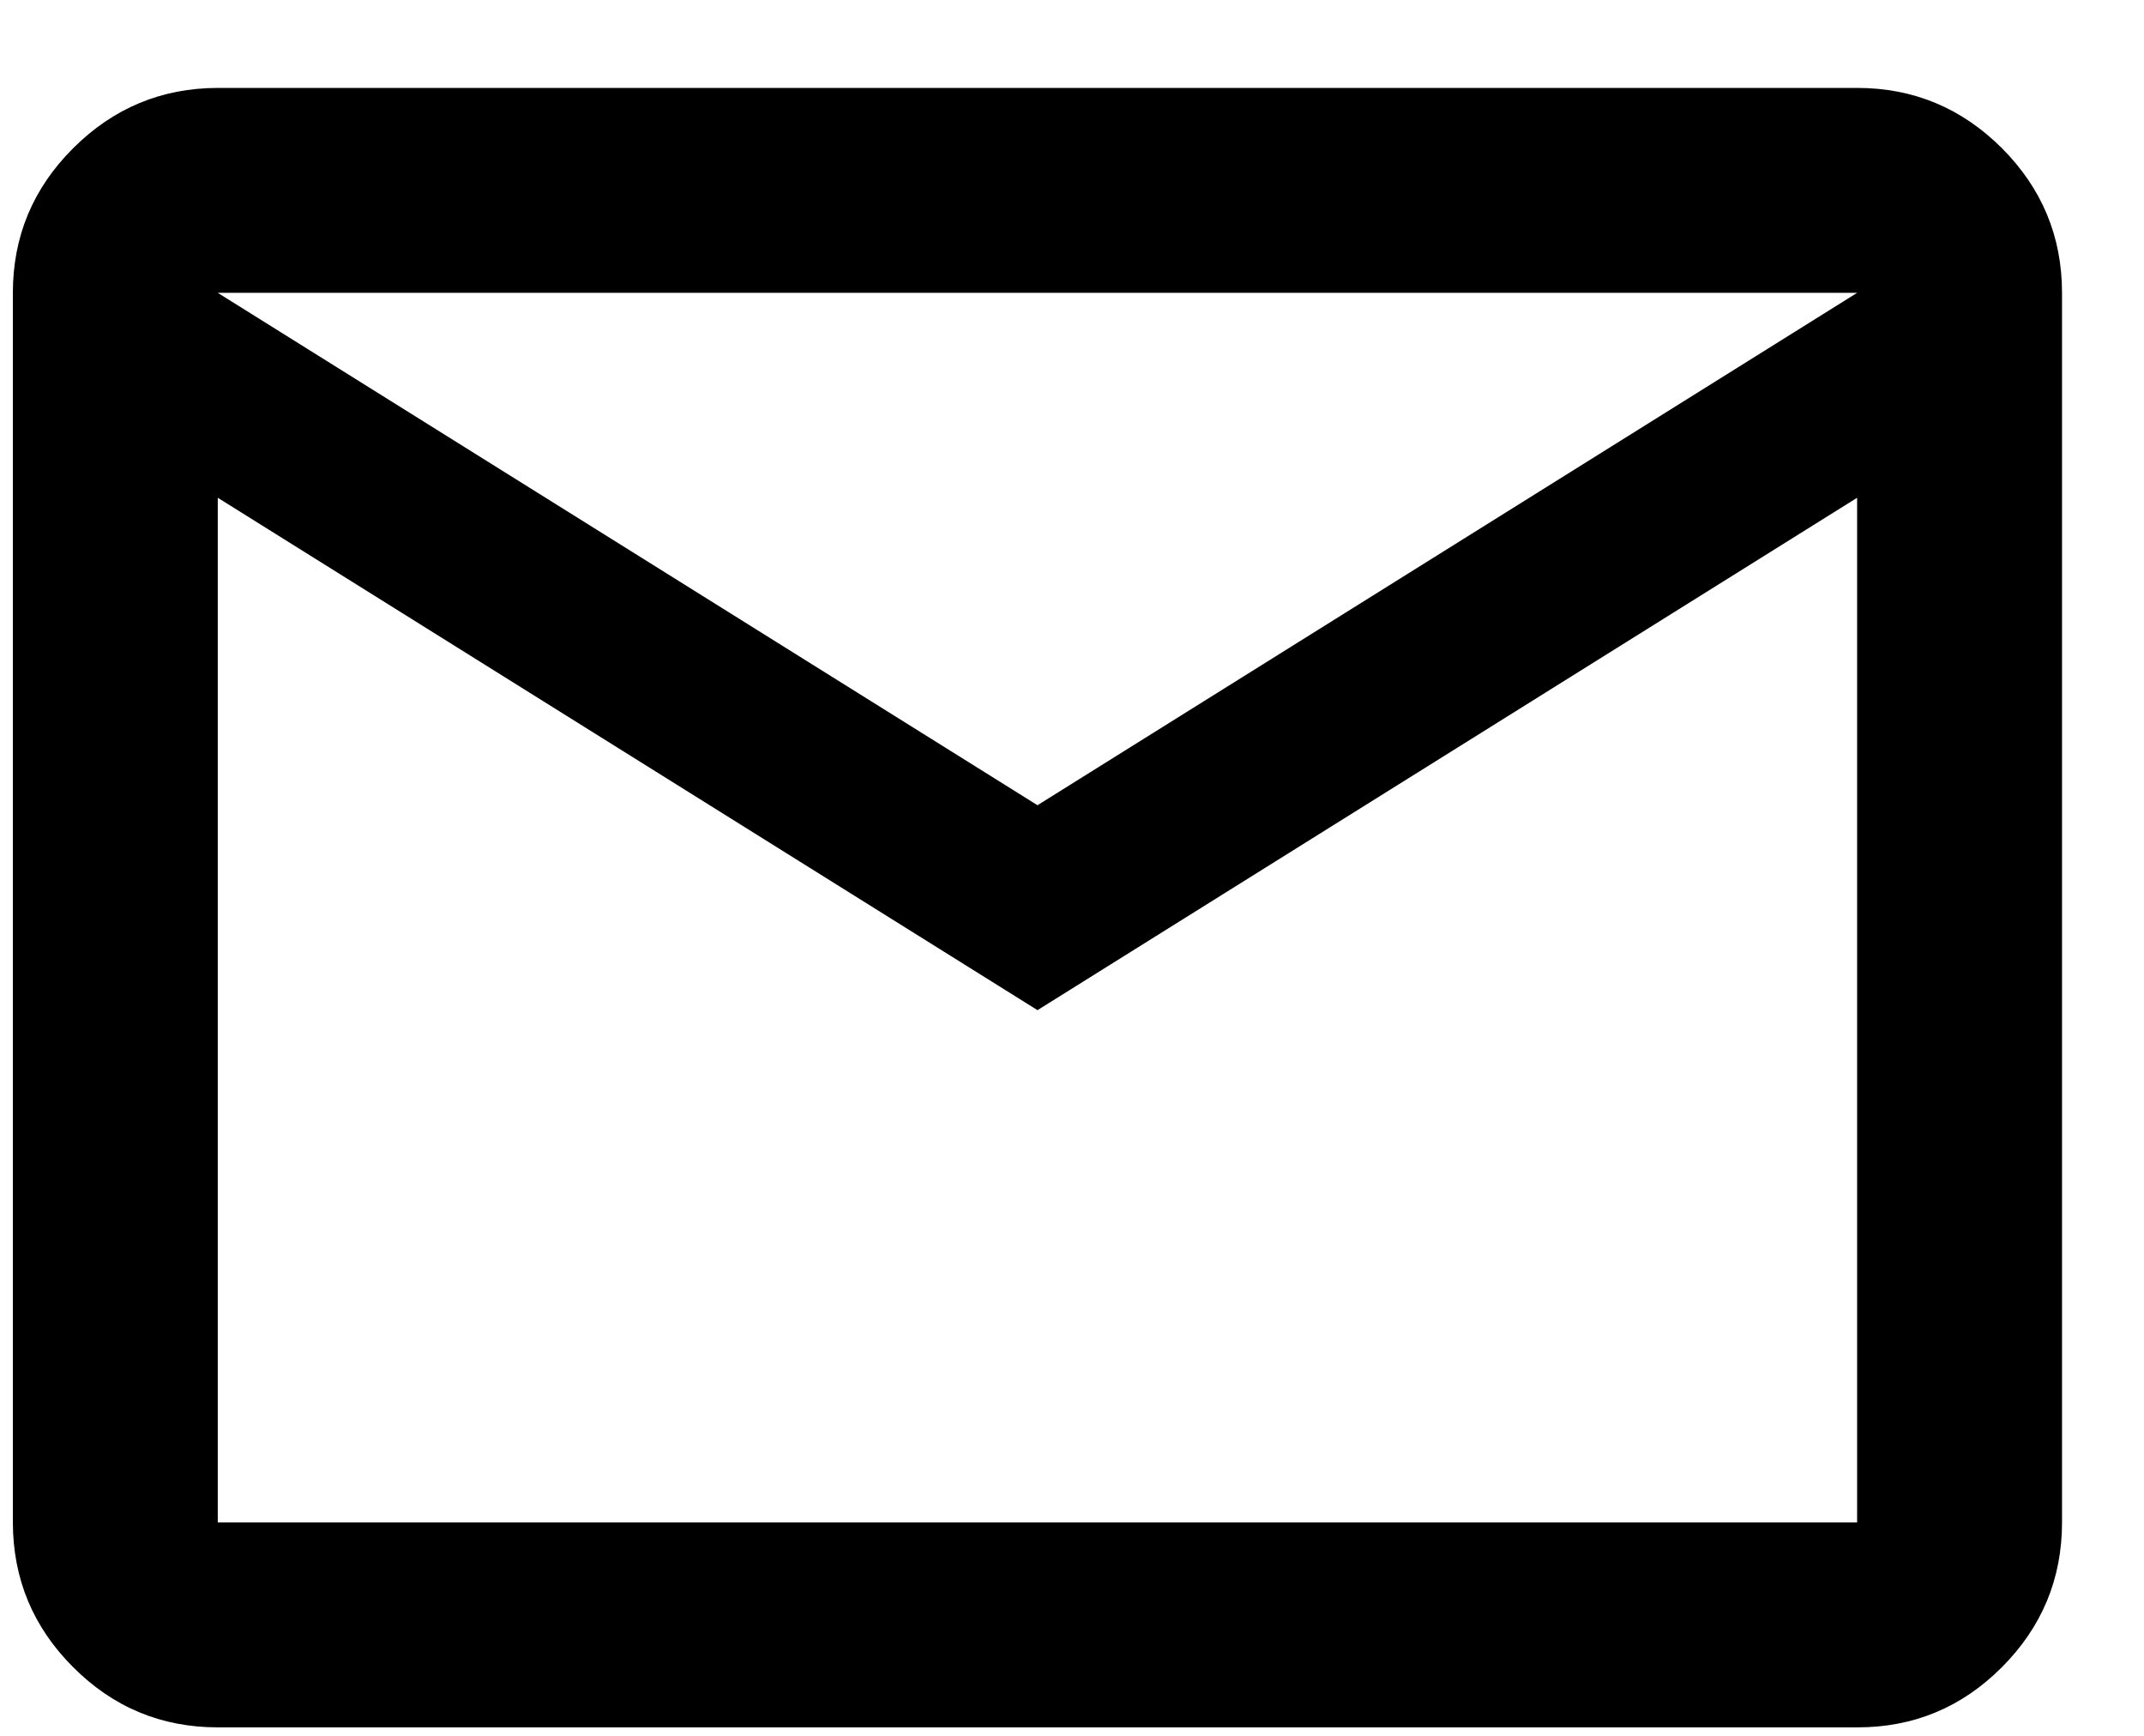 <svg width="21" height="17" viewBox="0 0 21 17" fill="none" xmlns="http://www.w3.org/2000/svg">
<path d="M2.133 16.917C1.582 16.917 1.109 16.721 0.717 16.328C0.324 15.936 0.127 15.463 0.126 14.91V2.868C0.126 2.316 0.323 1.844 0.717 1.451C1.11 1.059 1.582 0.862 2.133 0.861H18.19C18.742 0.861 19.214 1.058 19.608 1.451C20.001 1.845 20.197 2.317 20.197 2.868V14.91C20.197 15.462 20 15.935 19.608 16.328C19.215 16.722 18.742 16.918 18.19 16.917H2.133ZM10.162 9.893L2.133 4.875V14.91H18.19V4.875L10.162 9.893ZM10.162 7.886L18.19 2.868H2.133L10.162 7.886ZM2.133 4.875V2.868V14.91V4.875Z" fill="black"/>
</svg>
